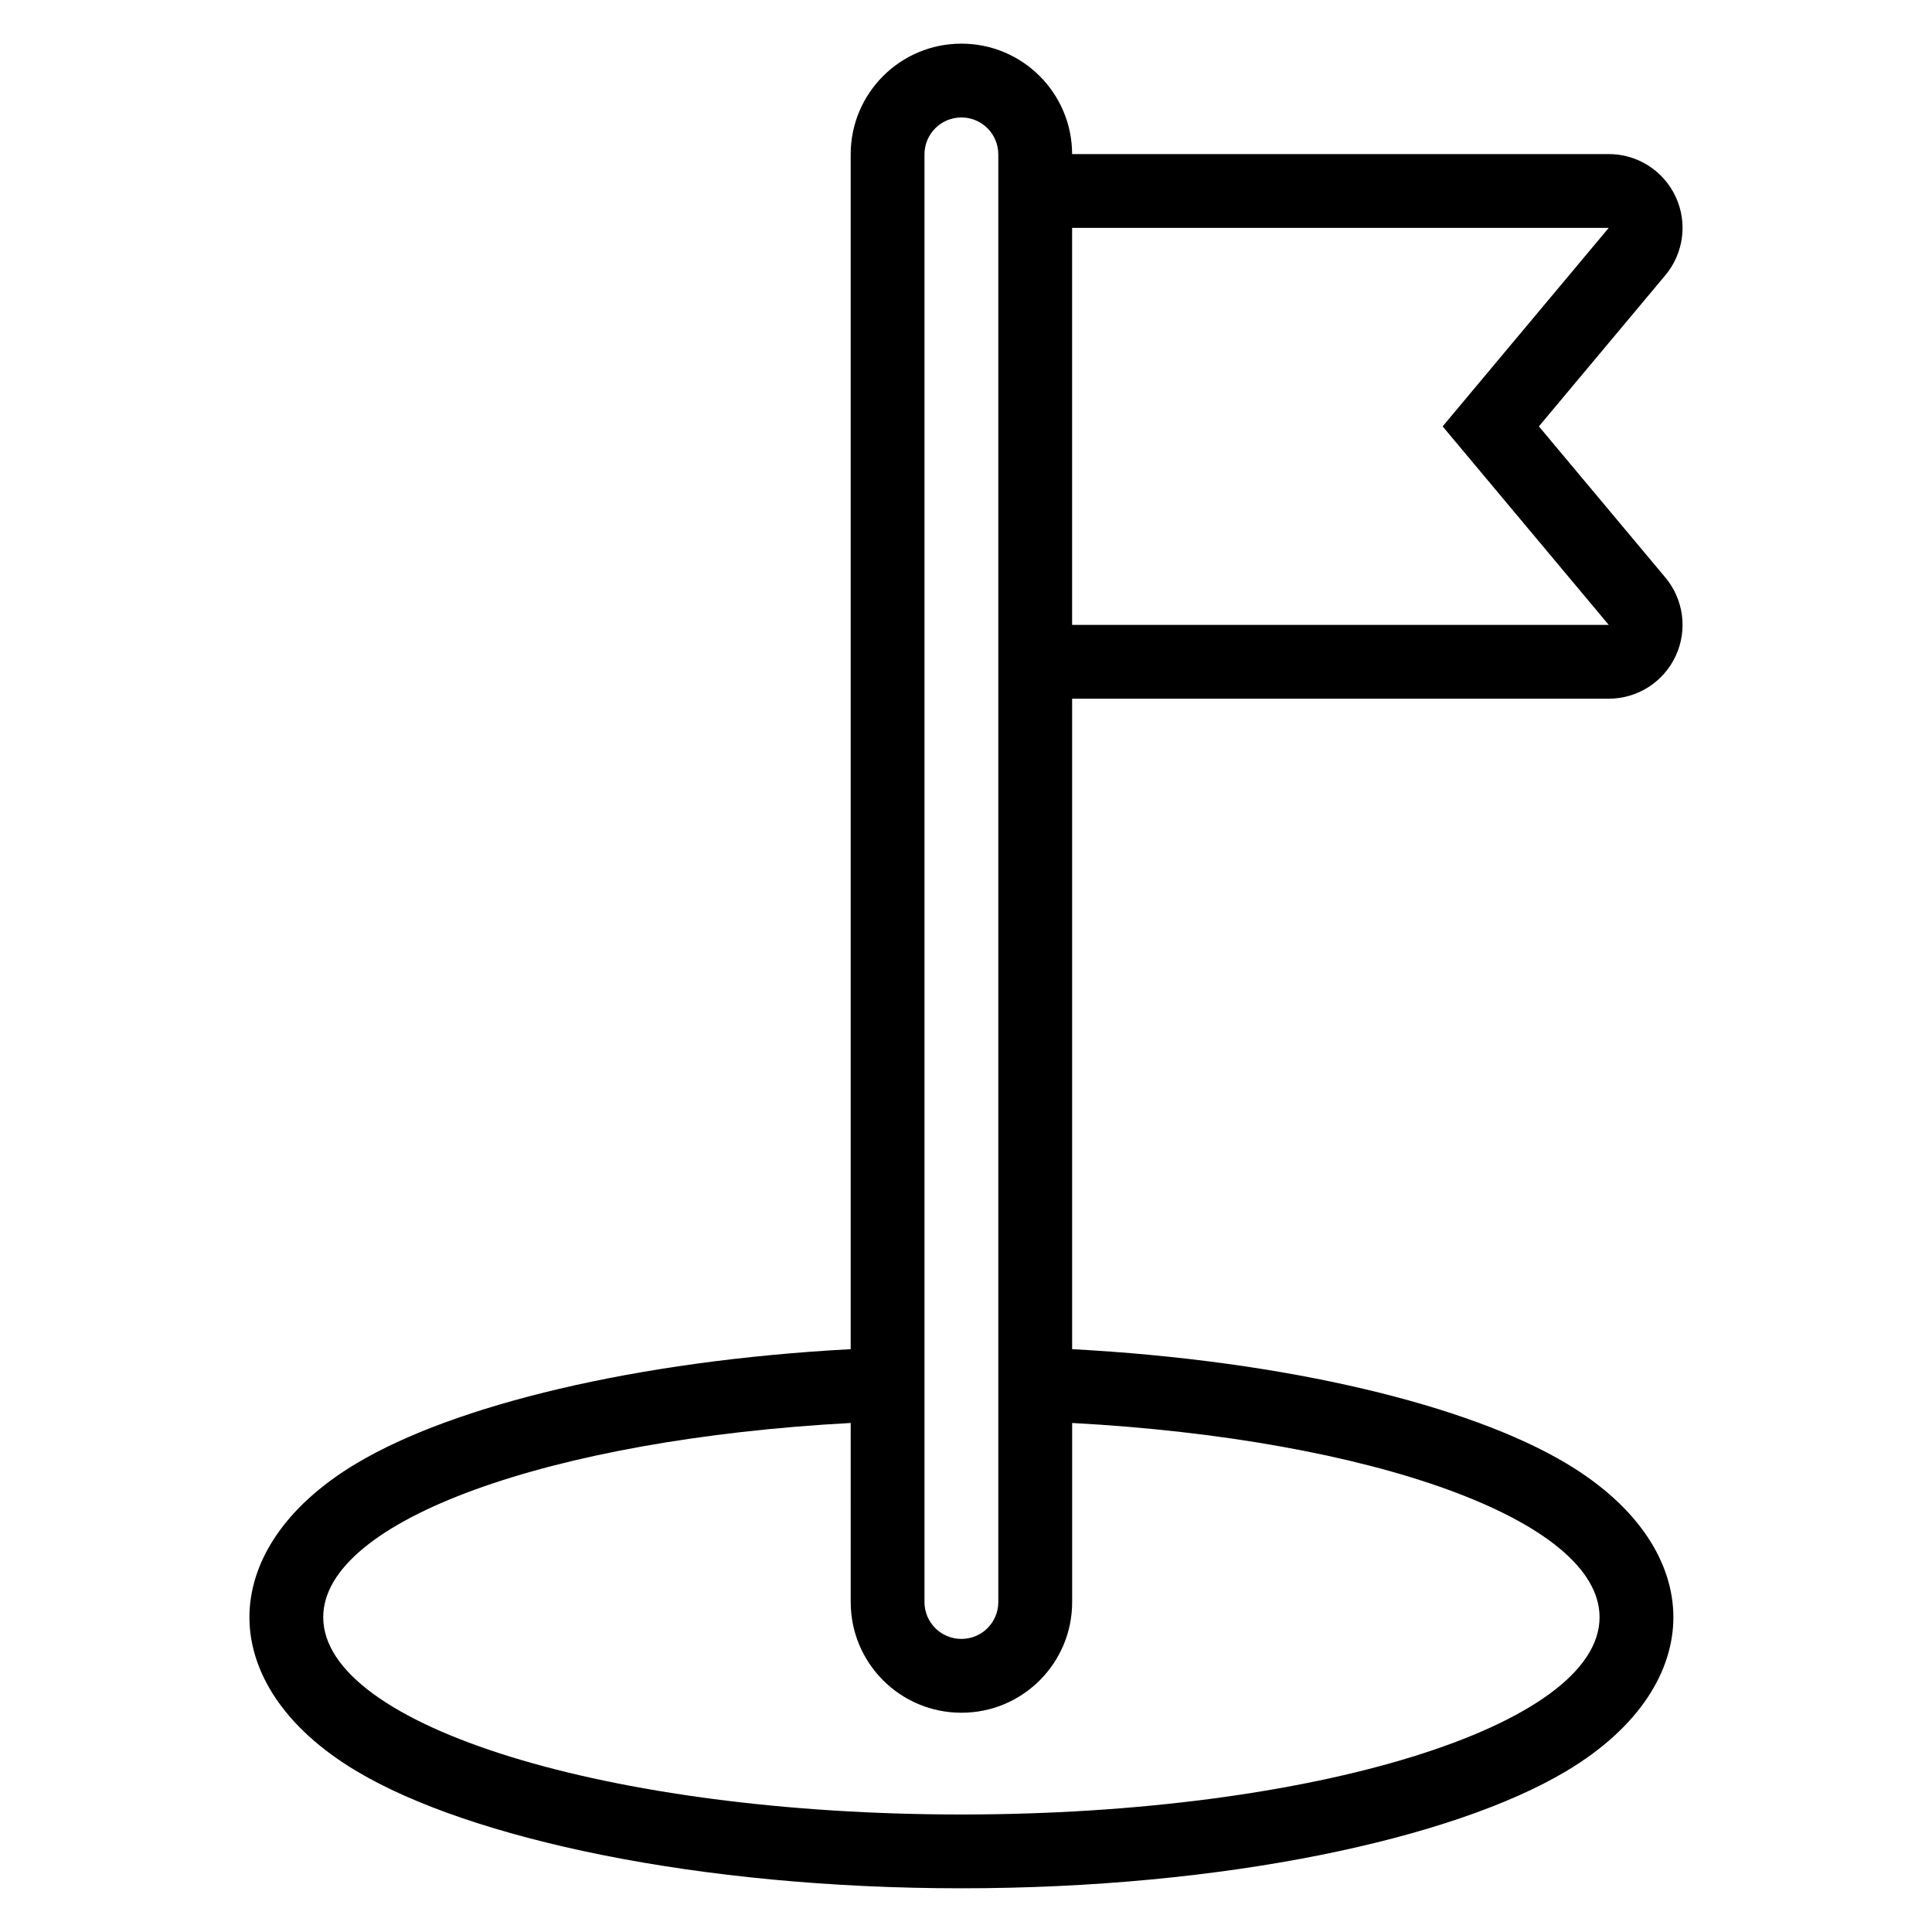 <?xml version="1.0" encoding="UTF-8"?>
<!-- Uploaded to: SVG Repo, www.svgrepo.com, Generator: SVG Repo Mixer Tools -->
<svg fill="#000000" width="800px" height="800px" version="1.1" viewBox="144 144 512 512" xmlns="http://www.w3.org/2000/svg">
 <path d="m369.44 501.54v-316.64c0-16.195 13.129-29.332 29.332-29.332h0.02c16.172 0 29.289 13.094 29.332 29.262h142.21c7.598 0 14.504 4.394 17.719 11.277 3.219 6.883 2.16 15.004-2.719 20.832l-33.512 40.055 33.512 40.051c4.879 5.828 5.938 13.953 2.719 20.832-3.211 6.883-10.121 11.285-17.719 11.285h-142.21v172.38c57.109 3.066 105.14 14.879 130.9 30.234 19.648 11.707 28.438 26.723 28.438 40.812s-8.789 29.105-28.438 40.812c-30.062 17.918-90.48 31.016-160.24 31.016-69.766 0-130.18-13.098-160.25-31.016-19.648-11.707-28.434-26.723-28.434-40.812s8.785-29.105 28.434-40.812c25.758-15.355 73.797-27.164 130.91-30.234zm0 19.562c-79.371 4.293-139.78 25.723-139.78 51.484 0 28.848 75.781 52.273 169.12 52.273s169.12-23.426 169.12-52.273c0-25.754-60.402-47.188-139.77-51.484v47.473c0 16.191-13.129 29.316-29.316 29.316h-0.051c-16.191 0-29.316-13.125-29.316-29.316zm39.117-336.2c0-5.398-4.371-9.773-9.766-9.773h-0.02c-5.398 0-9.773 4.375-9.773 9.773v383.67c0 5.387 4.371 9.758 9.758 9.758h0.051c5.387 0 9.754-4.371 9.754-9.758v-383.67zm19.562 19.488v105.21h142.21l-44.012-52.605 44.012-52.605z" fill-rule="evenodd"/>
</svg>
